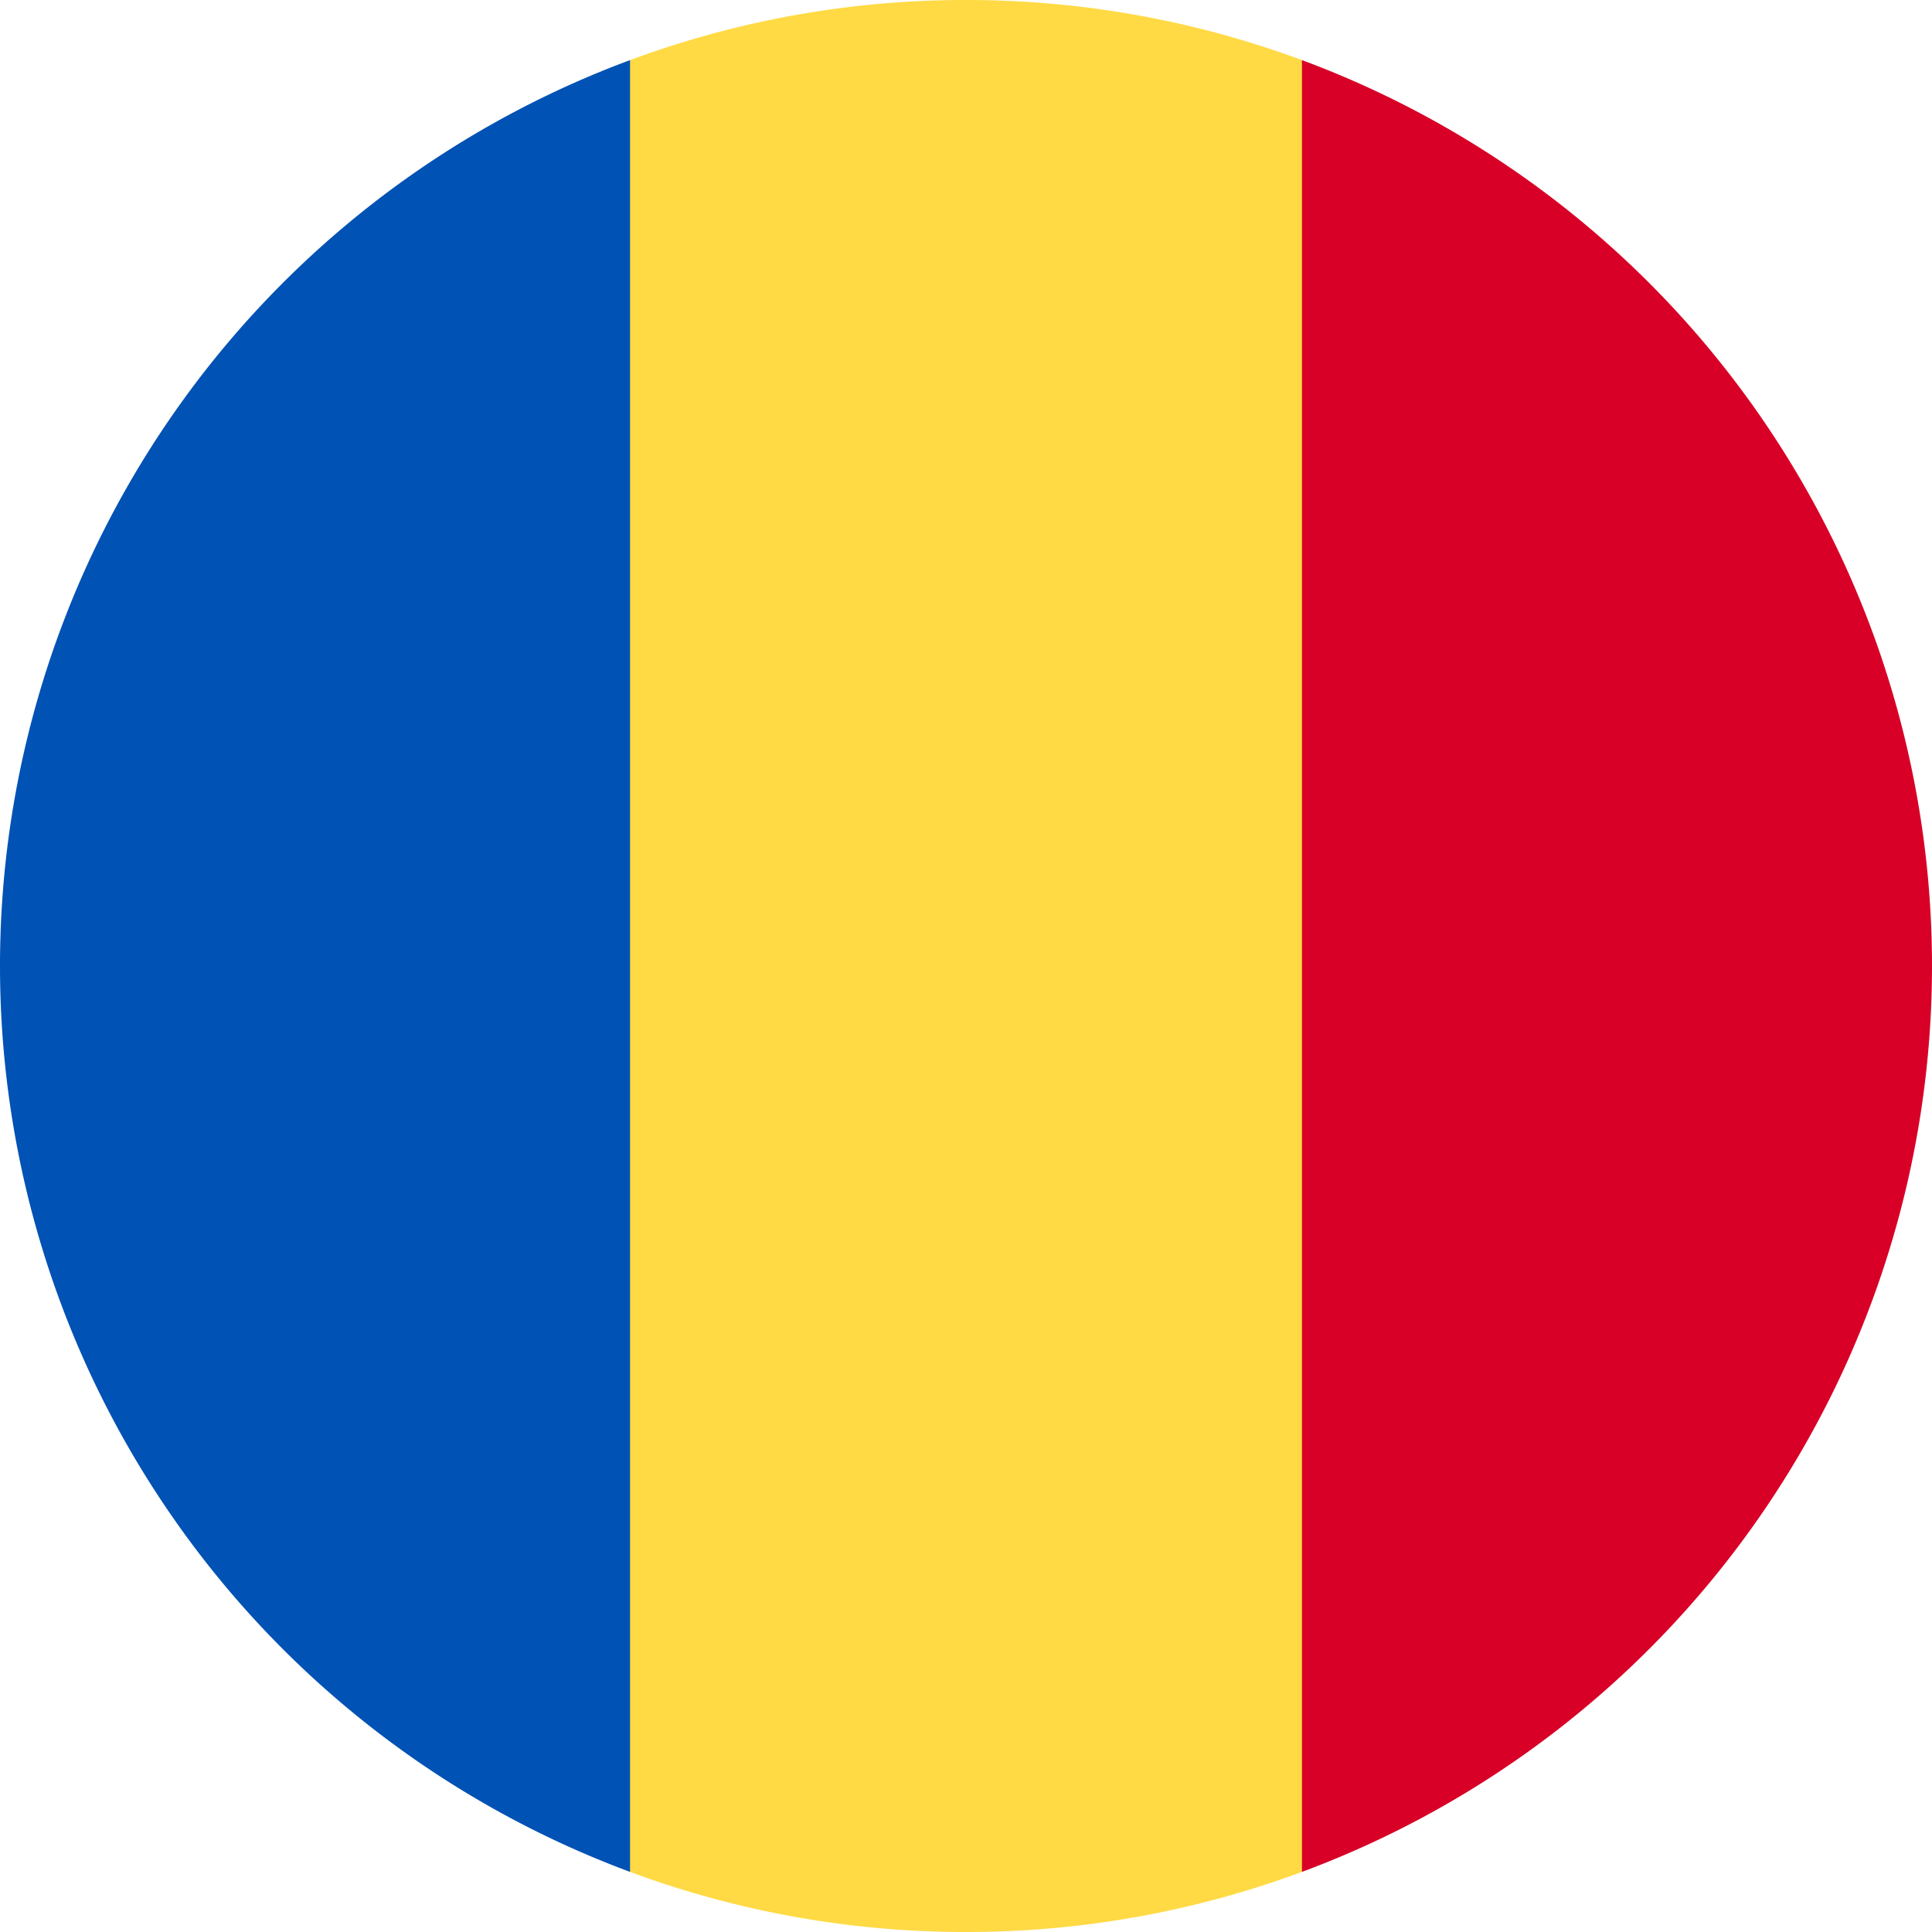<svg xmlns="http://www.w3.org/2000/svg" width="18" height="18" fill="none" viewBox="0 0 18 18">
  <g clip-path="url(#a)">
    <path fill="#FFDA44" d="M12.13.56A8.982 8.982 0 0 0 9 0a8.98 8.98 0 0 0-3.13.56L5.087 9l.783 8.44A8.98 8.98 0 0 0 9 18a8.98 8.98 0 0 0 3.13-.56L12.913 9 12.13.56Z"/>
    <path fill="#D80027" d="M18 9A9.003 9.003 0 0 0 12.13.56v16.88A9.004 9.004 0 0 0 18 9Z"/>
    <path fill="#0052B4" d="M0 9a9.003 9.003 0 0 0 5.87 8.44V.56A9.003 9.003 0 0 0 0 9Z"/>
  </g>
  <defs>
    <clipPath id="a">
      <path fill="#fff" d="M0 0h18v18H0z"/>
    </clipPath>
  </defs>
</svg>
